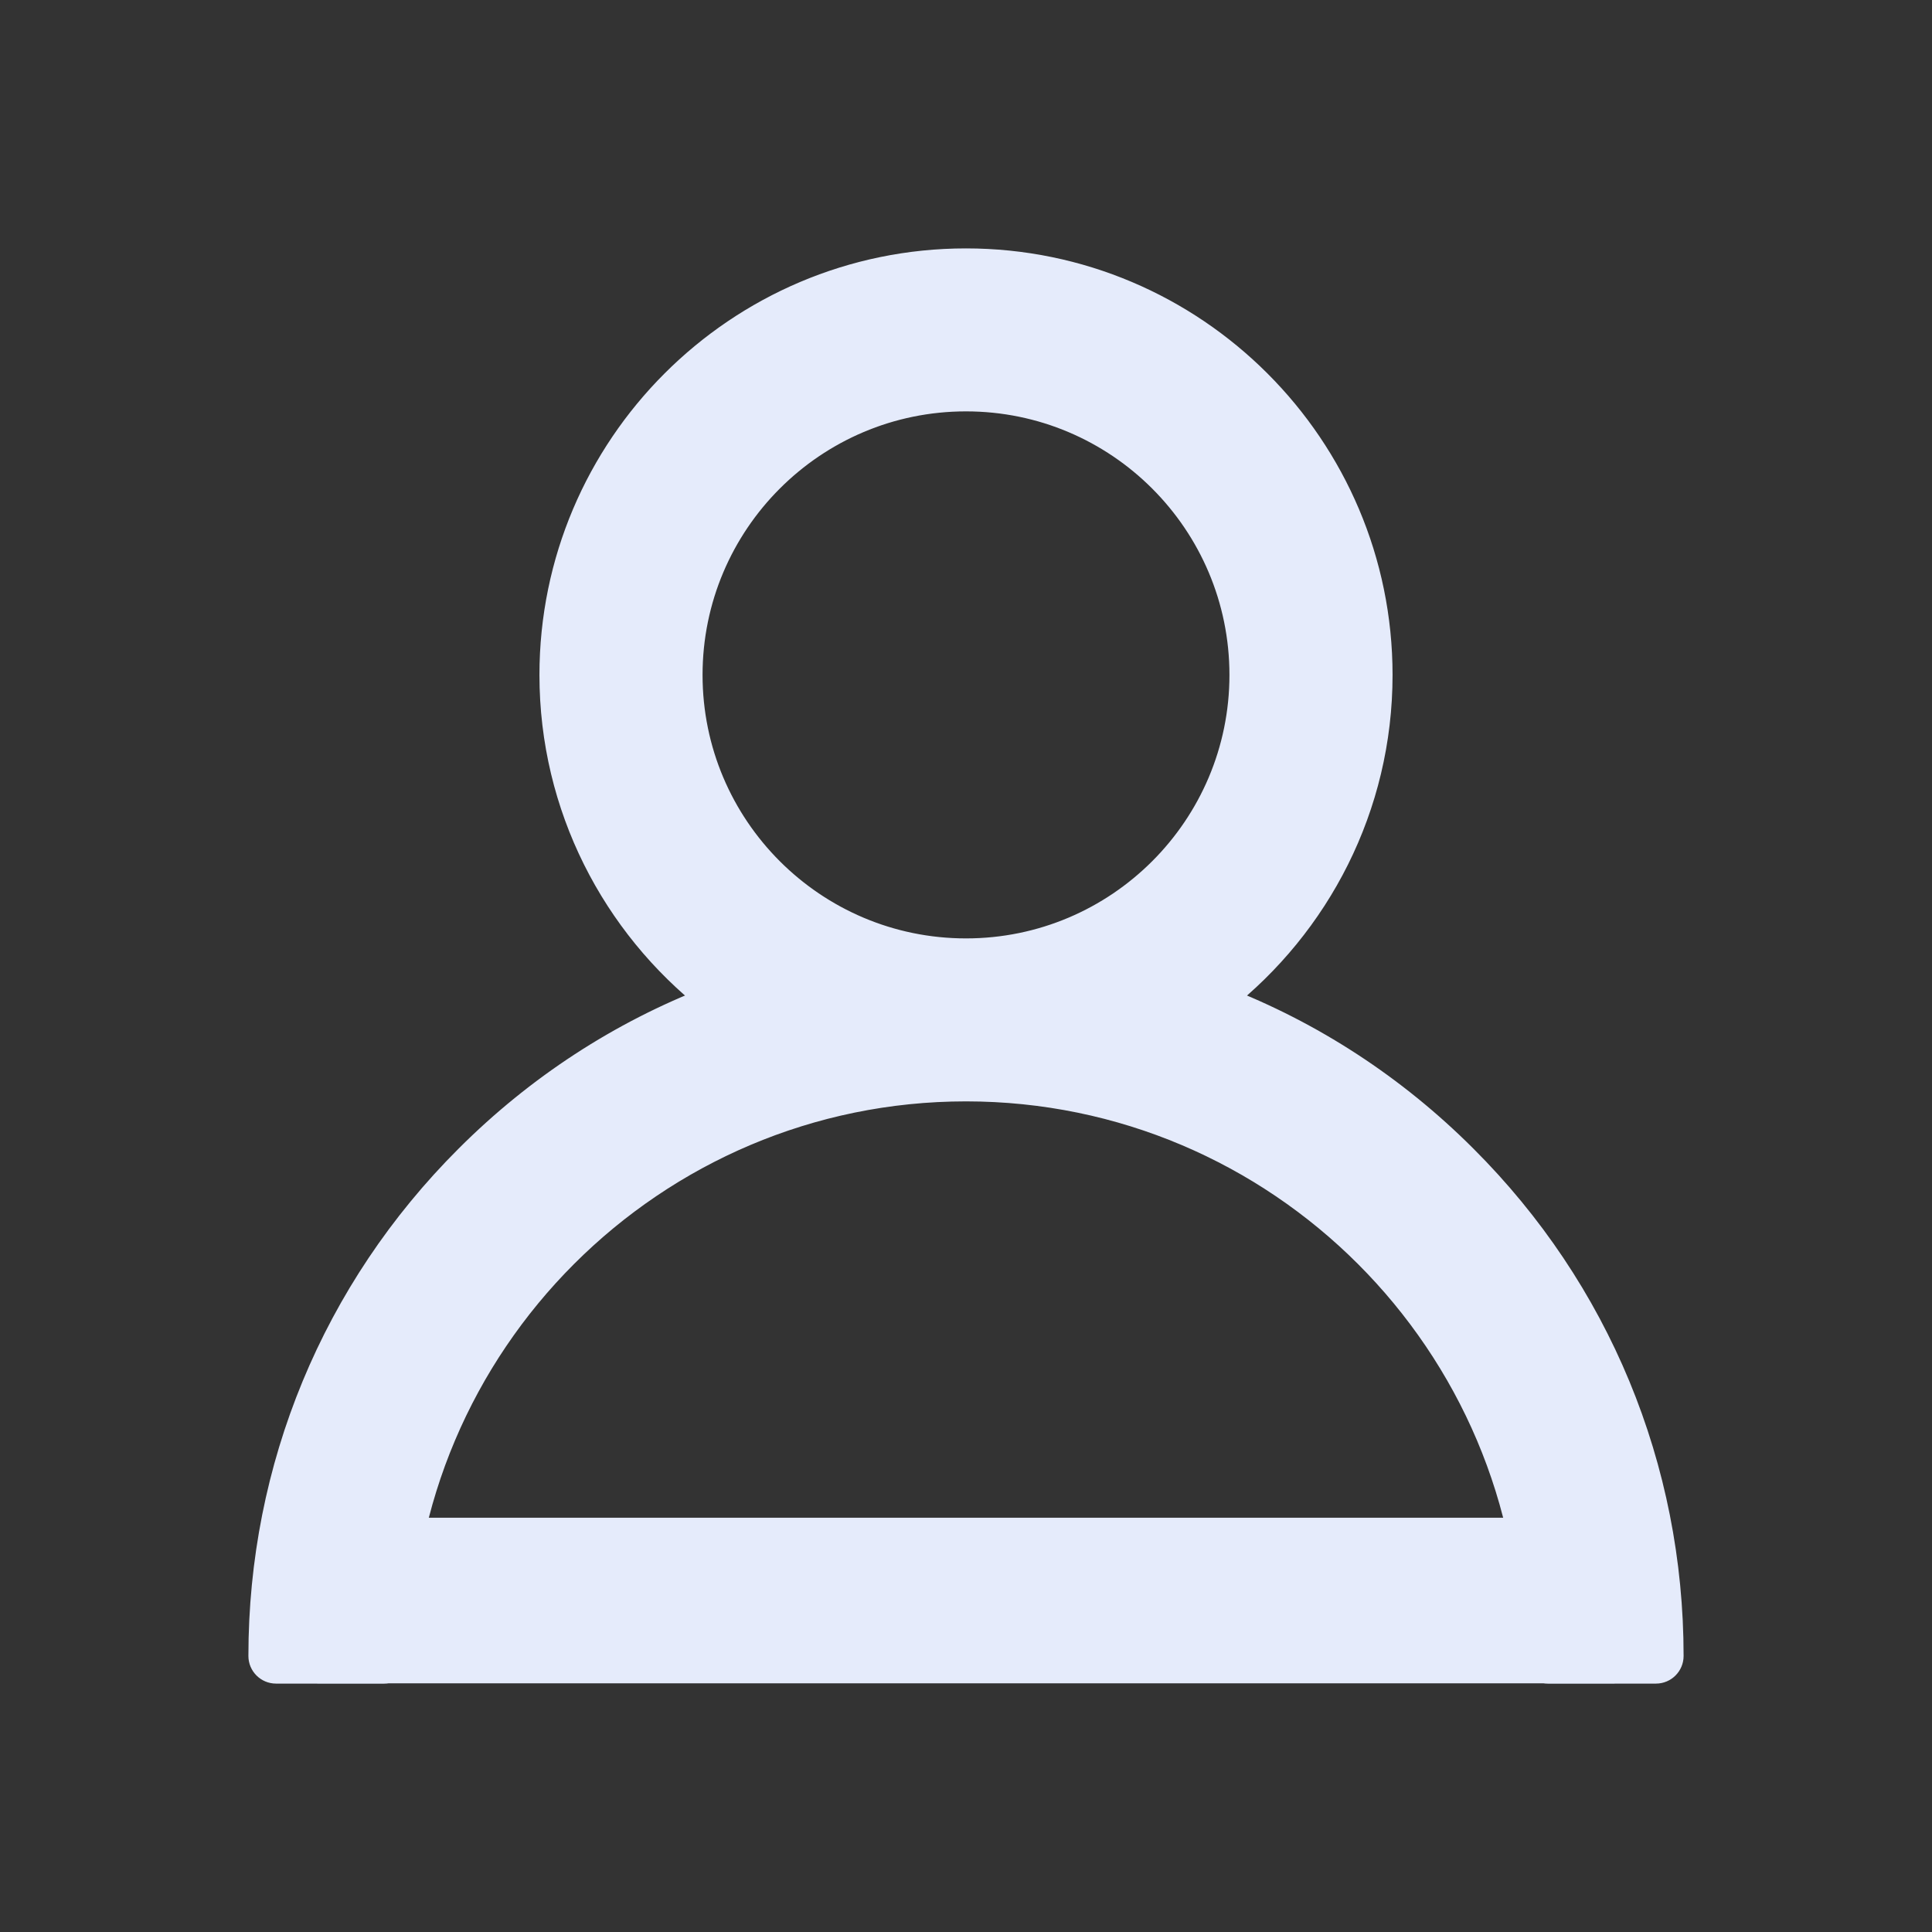<svg width="14" height="14" viewBox="0 0 14 14" fill="none" xmlns="http://www.w3.org/2000/svg">
<rect x="0" y="0" width="14" height="14" fill="#333333" stroke="none"/>
<path d="M1.9 12C1.9 12.055 1.945 12.1 2 12.1H2.781C2.836 12.1 2.881 12.055 2.881 12C2.881 9.729 4.729 7.881 7 7.881C9.271 7.881 11.119 9.729 11.119 12C11.119 12.055 11.164 12.1 11.219 12.1H12C12.055 12.1 12.1 12.055 12.1 12C12.1 10.638 11.57 9.356 10.606 8.394C10.096 7.884 9.497 7.496 8.844 7.244C9.541 6.696 9.991 5.845 9.991 4.891C9.991 3.242 8.649 1.9 7 1.9C5.351 1.9 4.009 3.242 4.009 4.891C4.009 5.844 4.459 6.696 5.156 7.244C4.503 7.496 3.904 7.884 3.394 8.394C2.43 9.356 1.9 10.638 1.9 12ZM4.991 4.891C4.991 3.782 5.891 2.881 7 2.881C8.109 2.881 9.009 3.782 9.009 4.891C9.009 5.999 8.109 6.9 7 6.9C5.891 6.9 4.991 5.999 4.991 4.891Z" fill="#E5EBFB" stroke="#E5EBFB" stroke-width="0.2" stroke-linejoin="round"/>
<path d="M2.799 11.498H11.2V11.698H2.799V11.498Z" fill="#E5EBFB" stroke="#E5EBFB"/>
</svg>
